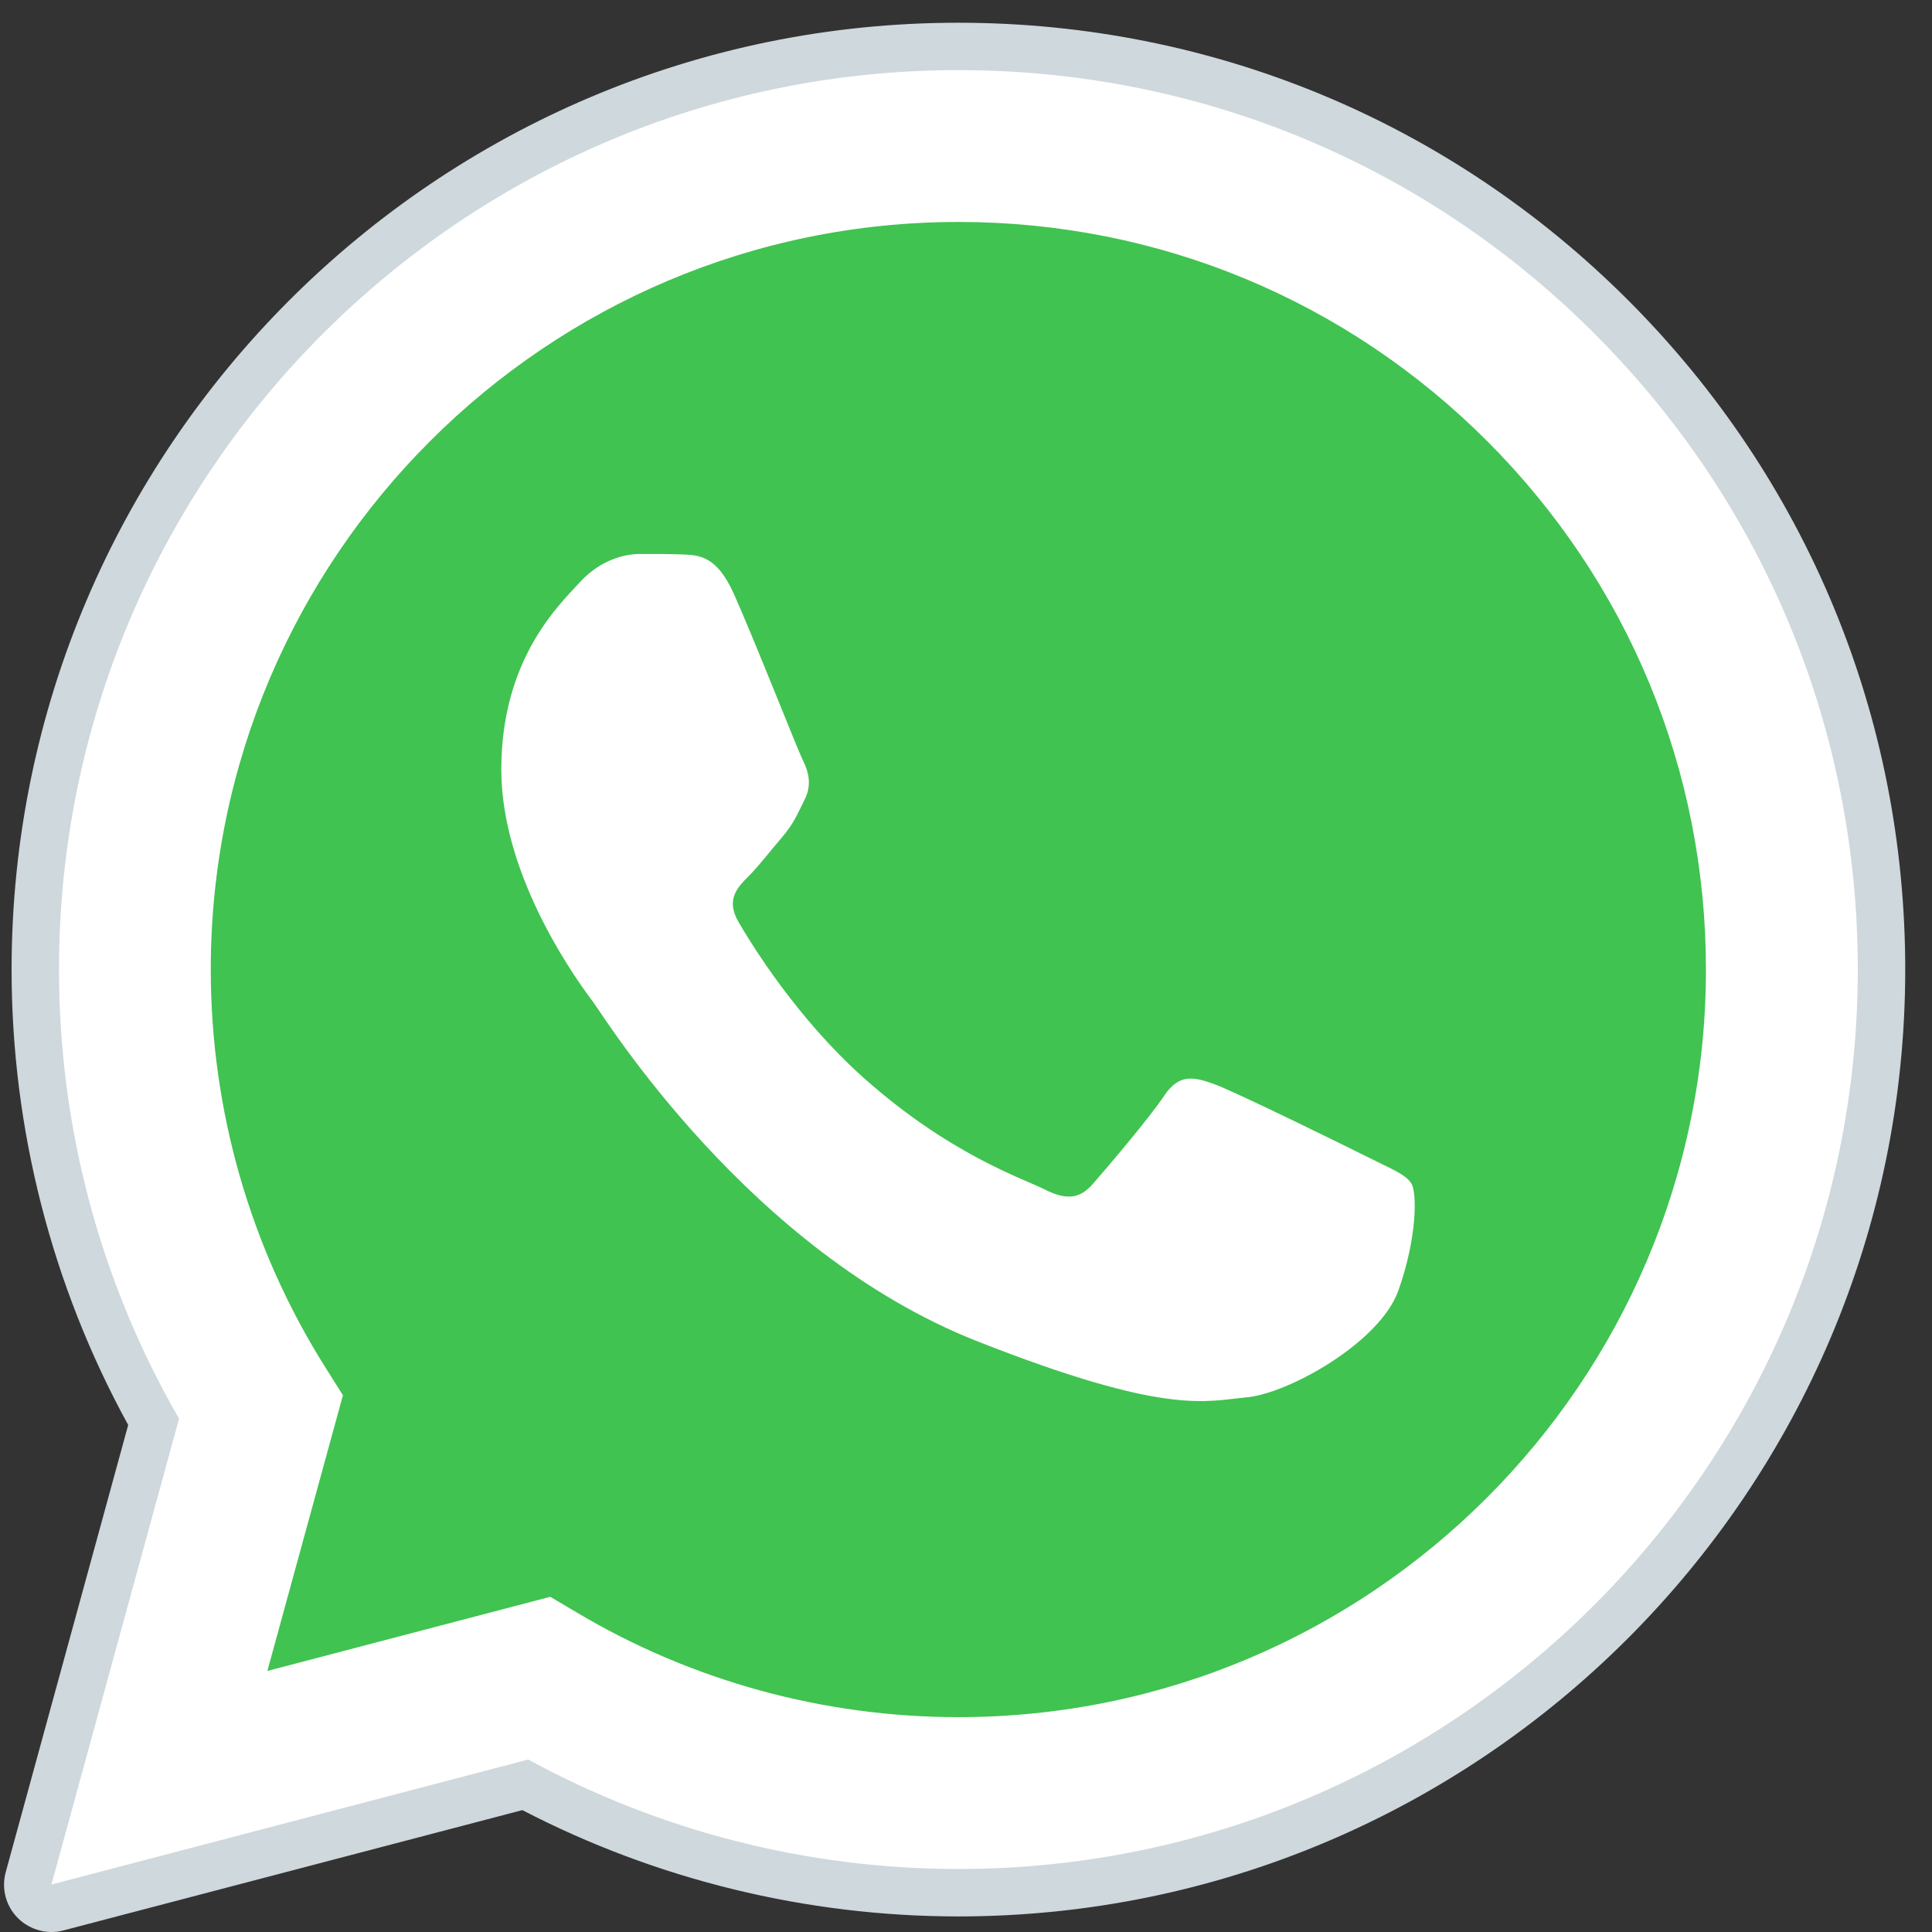 <svg width="34" height="34" viewBox="0 0 34 34" fill="none" xmlns="http://www.w3.org/2000/svg">
<rect x="0" y="0" width="34" height="34" fill="#333333" stroke="none"/>
<path d="M0.905 33.165L3.151 24.966C1.765 22.567 1.037 19.844 1.038 17.055C1.042 8.331 8.141 1.233 16.866 1.233C21.101 1.235 25.074 2.883 28.062 5.874C31.05 8.865 32.696 12.84 32.694 17.068C32.691 25.792 25.59 32.891 16.866 32.891H16.86C14.211 32.89 11.608 32.226 9.296 30.964L0.905 33.165Z" fill="white"/>
<path d="M0.905 33.582C0.795 33.582 0.688 33.539 0.609 33.459C0.505 33.353 0.464 33.199 0.503 33.056L2.703 25.023C1.339 22.601 0.62 19.849 0.622 17.057C0.625 8.101 7.912 0.817 16.866 0.817C21.21 0.819 25.291 2.51 28.358 5.58C31.425 8.65 33.113 12.73 33.111 17.068C33.108 26.023 25.82 33.308 16.866 33.308C14.208 33.307 11.578 32.651 9.243 31.41L1.011 33.568C0.976 33.578 0.941 33.582 0.905 33.582Z" fill="white"/>
<path d="M16.866 1.234C21.101 1.235 25.074 2.883 28.063 5.874C31.05 8.865 32.696 12.84 32.694 17.068C32.691 25.793 25.59 32.891 16.866 32.891H16.86C14.211 32.89 11.608 32.226 9.296 30.965L0.905 33.165L3.151 24.966C1.766 22.567 1.037 19.844 1.038 17.056C1.042 8.331 8.141 1.234 16.866 1.234ZM16.866 0.4C7.683 0.4 0.208 7.871 0.204 17.056C0.203 19.863 0.912 22.629 2.256 25.077L0.101 32.946C0.022 33.234 0.102 33.541 0.312 33.752C0.471 33.912 0.685 34 0.905 34C0.976 34 1.047 33.991 1.117 33.972L9.193 31.855C11.55 33.079 14.193 33.725 16.86 33.726C26.05 33.726 33.525 26.253 33.529 17.069C33.531 12.618 31.799 8.433 28.654 5.285C25.507 2.136 21.321 0.402 16.866 0.4Z" fill="#CFD8DC"/>
<path d="M26.172 7.763C23.687 5.277 20.385 3.907 16.87 3.906C9.614 3.906 3.713 9.805 3.709 17.056C3.709 19.542 4.404 21.961 5.721 24.056L6.035 24.554L4.705 29.406L9.684 28.101L10.165 28.386C12.184 29.585 14.5 30.218 16.861 30.219H16.866C24.118 30.219 30.019 24.319 30.022 17.067C30.022 13.553 28.656 10.249 26.172 7.763Z" fill="#40C351"/>
<path fill-rule="evenodd" clip-rule="evenodd" d="M12.91 10.441C12.614 9.783 12.302 9.769 12.02 9.758C11.789 9.748 11.525 9.749 11.262 9.749C10.998 9.749 10.57 9.848 10.207 10.244C9.844 10.64 8.822 11.596 8.822 13.542C8.822 15.488 10.24 17.368 10.437 17.632C10.635 17.895 13.173 22.016 17.193 23.602C20.534 24.919 21.214 24.657 21.939 24.591C22.665 24.525 24.279 23.635 24.609 22.711C24.938 21.788 24.938 20.996 24.84 20.831C24.74 20.666 24.477 20.568 24.082 20.369C23.687 20.171 21.742 19.215 21.379 19.083C21.016 18.951 20.753 18.886 20.489 19.282C20.225 19.677 19.467 20.568 19.236 20.831C19.006 21.096 18.775 21.129 18.38 20.93C17.984 20.732 16.71 20.315 15.199 18.968C14.024 17.92 13.23 16.625 12.999 16.23C12.768 15.834 12.974 15.62 13.172 15.422C13.35 15.245 13.568 14.961 13.766 14.73C13.964 14.499 14.03 14.334 14.161 14.07C14.293 13.806 14.227 13.575 14.128 13.377C14.03 13.179 13.262 11.223 12.91 10.441Z" fill="white"/>
</svg>
